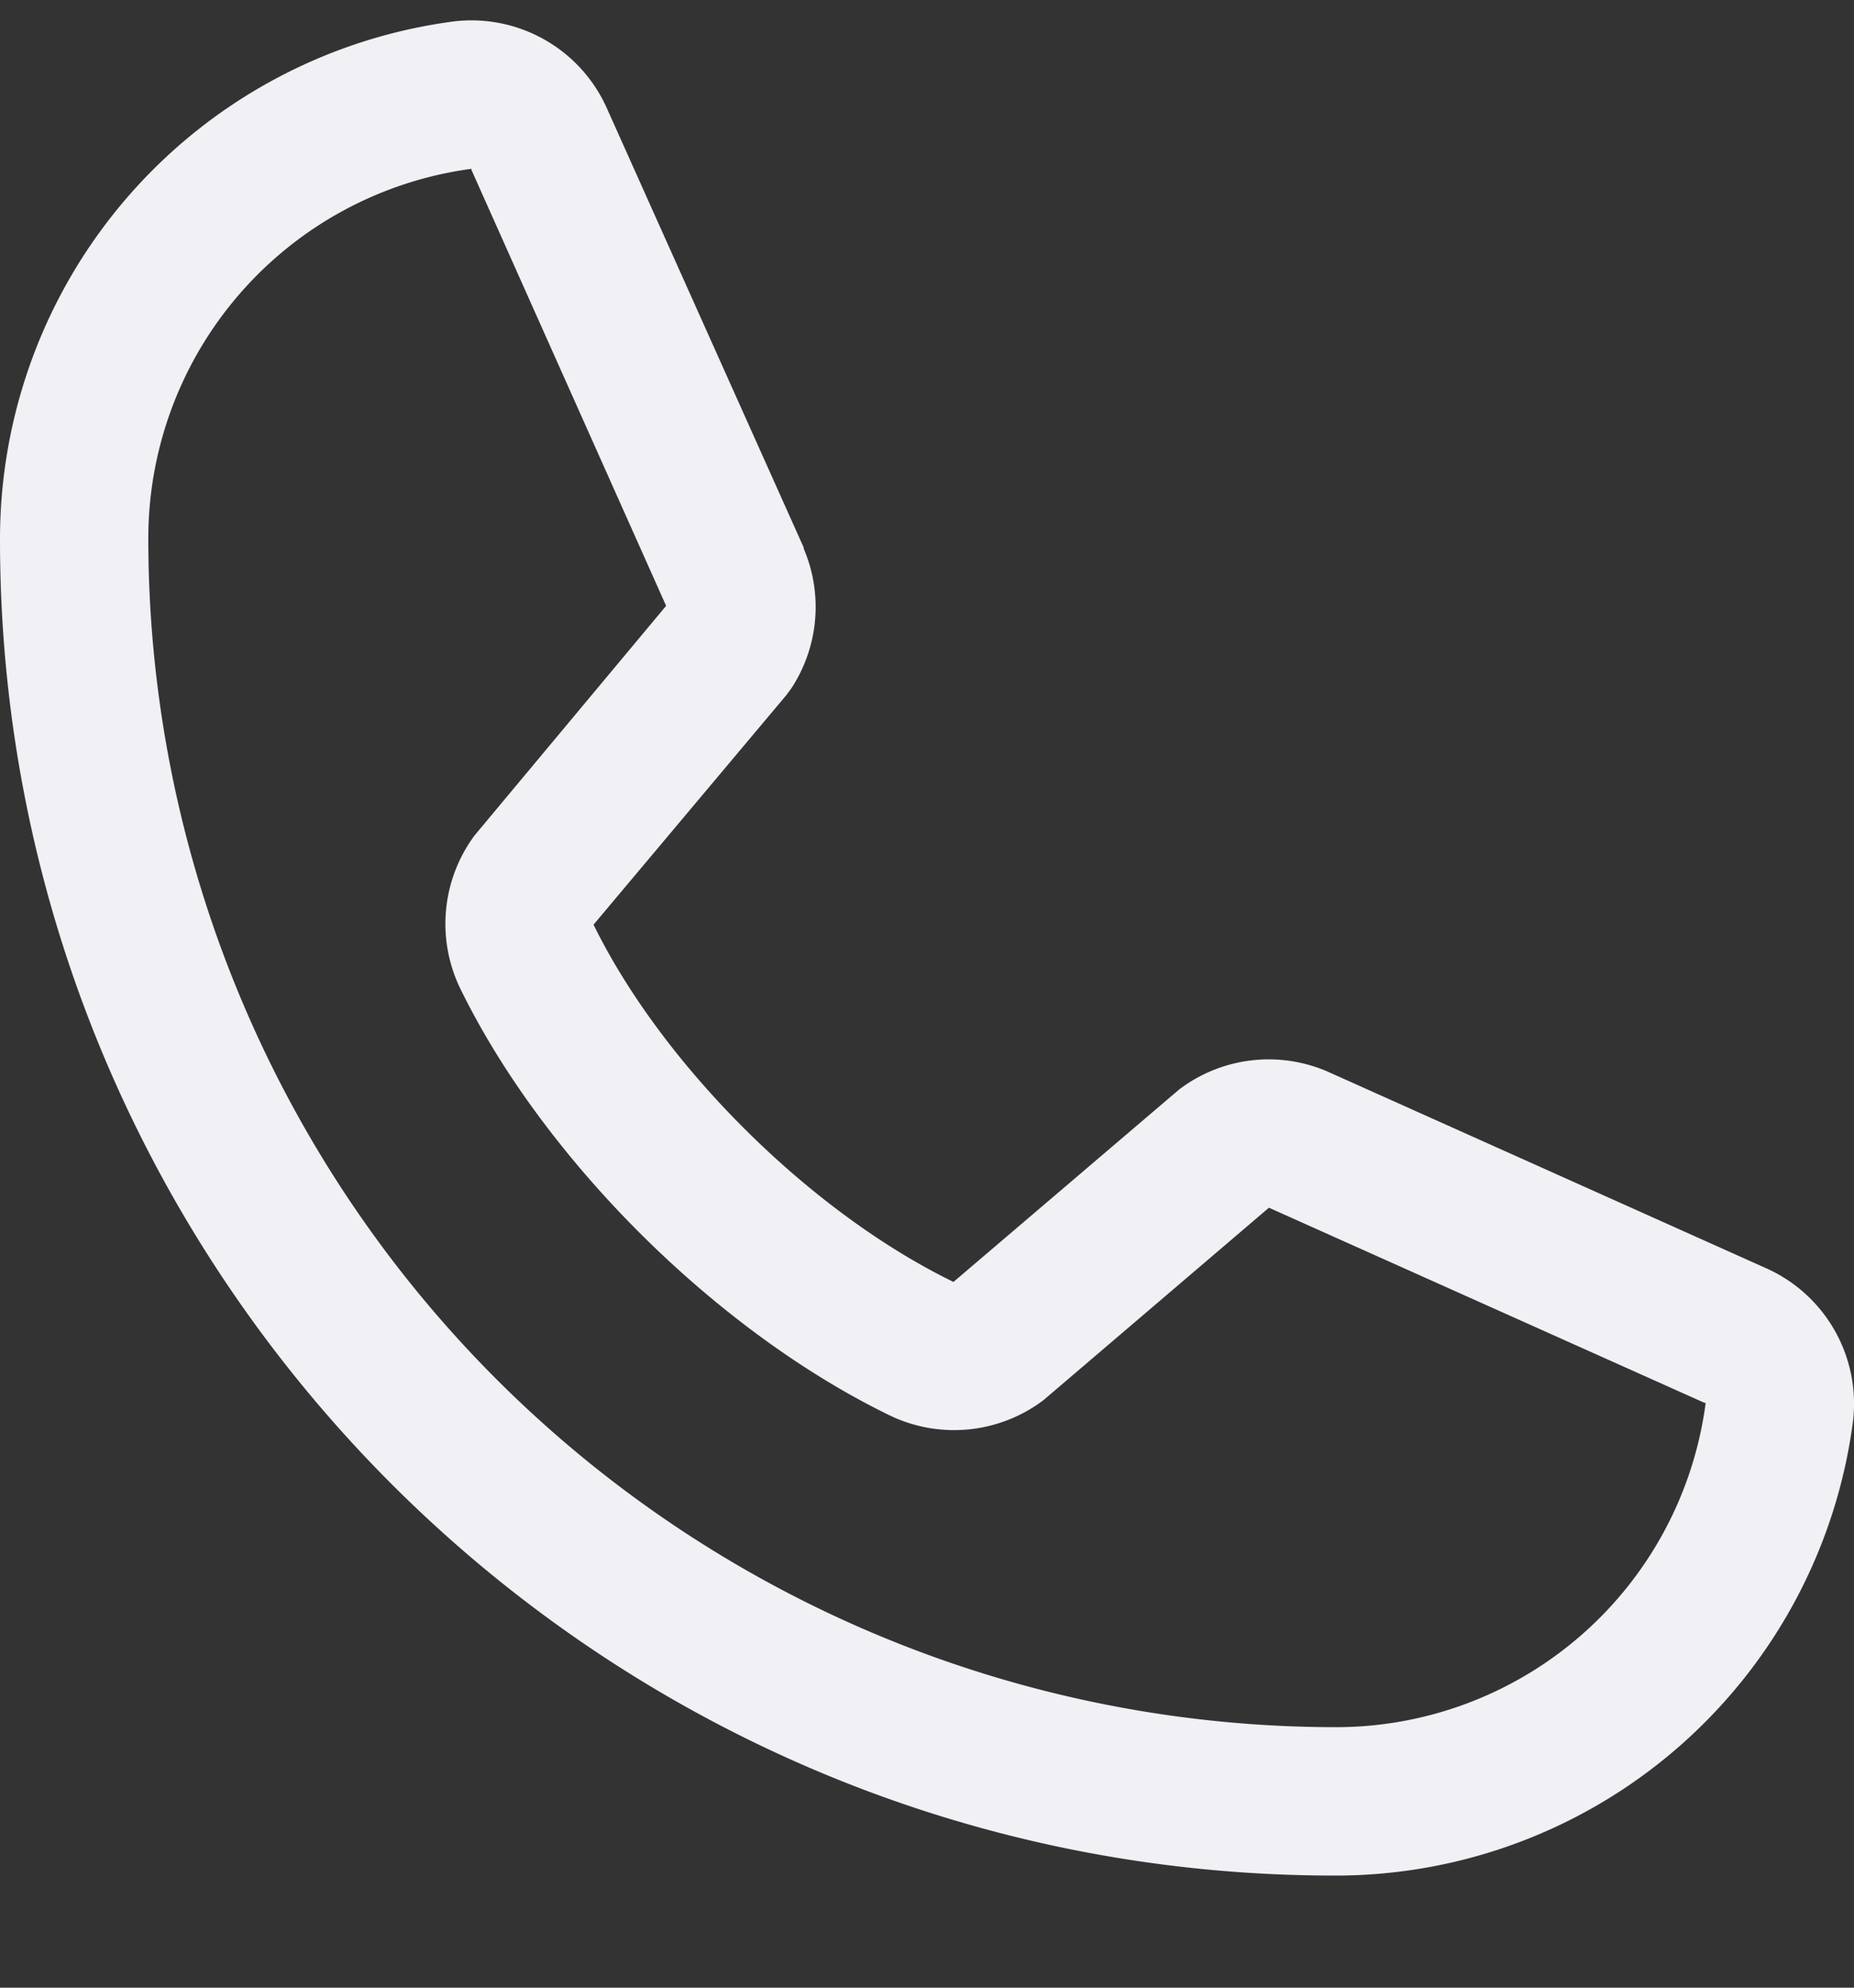 <svg xmlns="http://www.w3.org/2000/svg" fill="none" viewBox="0 0 14 15">
  <rect x="0" y="0" width="14" height="15" fill="#333333" stroke="none"/>
  <path fill="#F0F0F5" d="m13.326 9.566-3.298-1.478-.009-.004a1.12 1.12 0 0 0-1.114.137L7.2 9.674c-1.08-.525-2.194-1.63-2.718-2.696l1.454-1.73.04-.054a1.12 1.12 0 0 0 .093-1.054v-.008L4.588.829A1.12 1.12 0 0 0 3.424.162 3.94 3.94 0 0 0 0 4.074c0 5.558 4.522 10.08 10.08 10.08a3.94 3.94 0 0 0 3.912-3.425 1.12 1.12 0 0 0-.666-1.163m-3.246 3.468a8.97 8.97 0 0 1-8.96-8.96 2.814 2.814 0 0 1 2.44-2.8v.008l1.47 3.29-1.446 1.732a1.12 1.12 0 0 0-.11 1.153c.634 1.297 1.941 2.594 3.252 3.228a1.12 1.12 0 0 0 1.155-.12l1.701-1.451 3.29 1.473h.008a2.815 2.815 0 0 1-2.8 2.447"/>
</svg>
